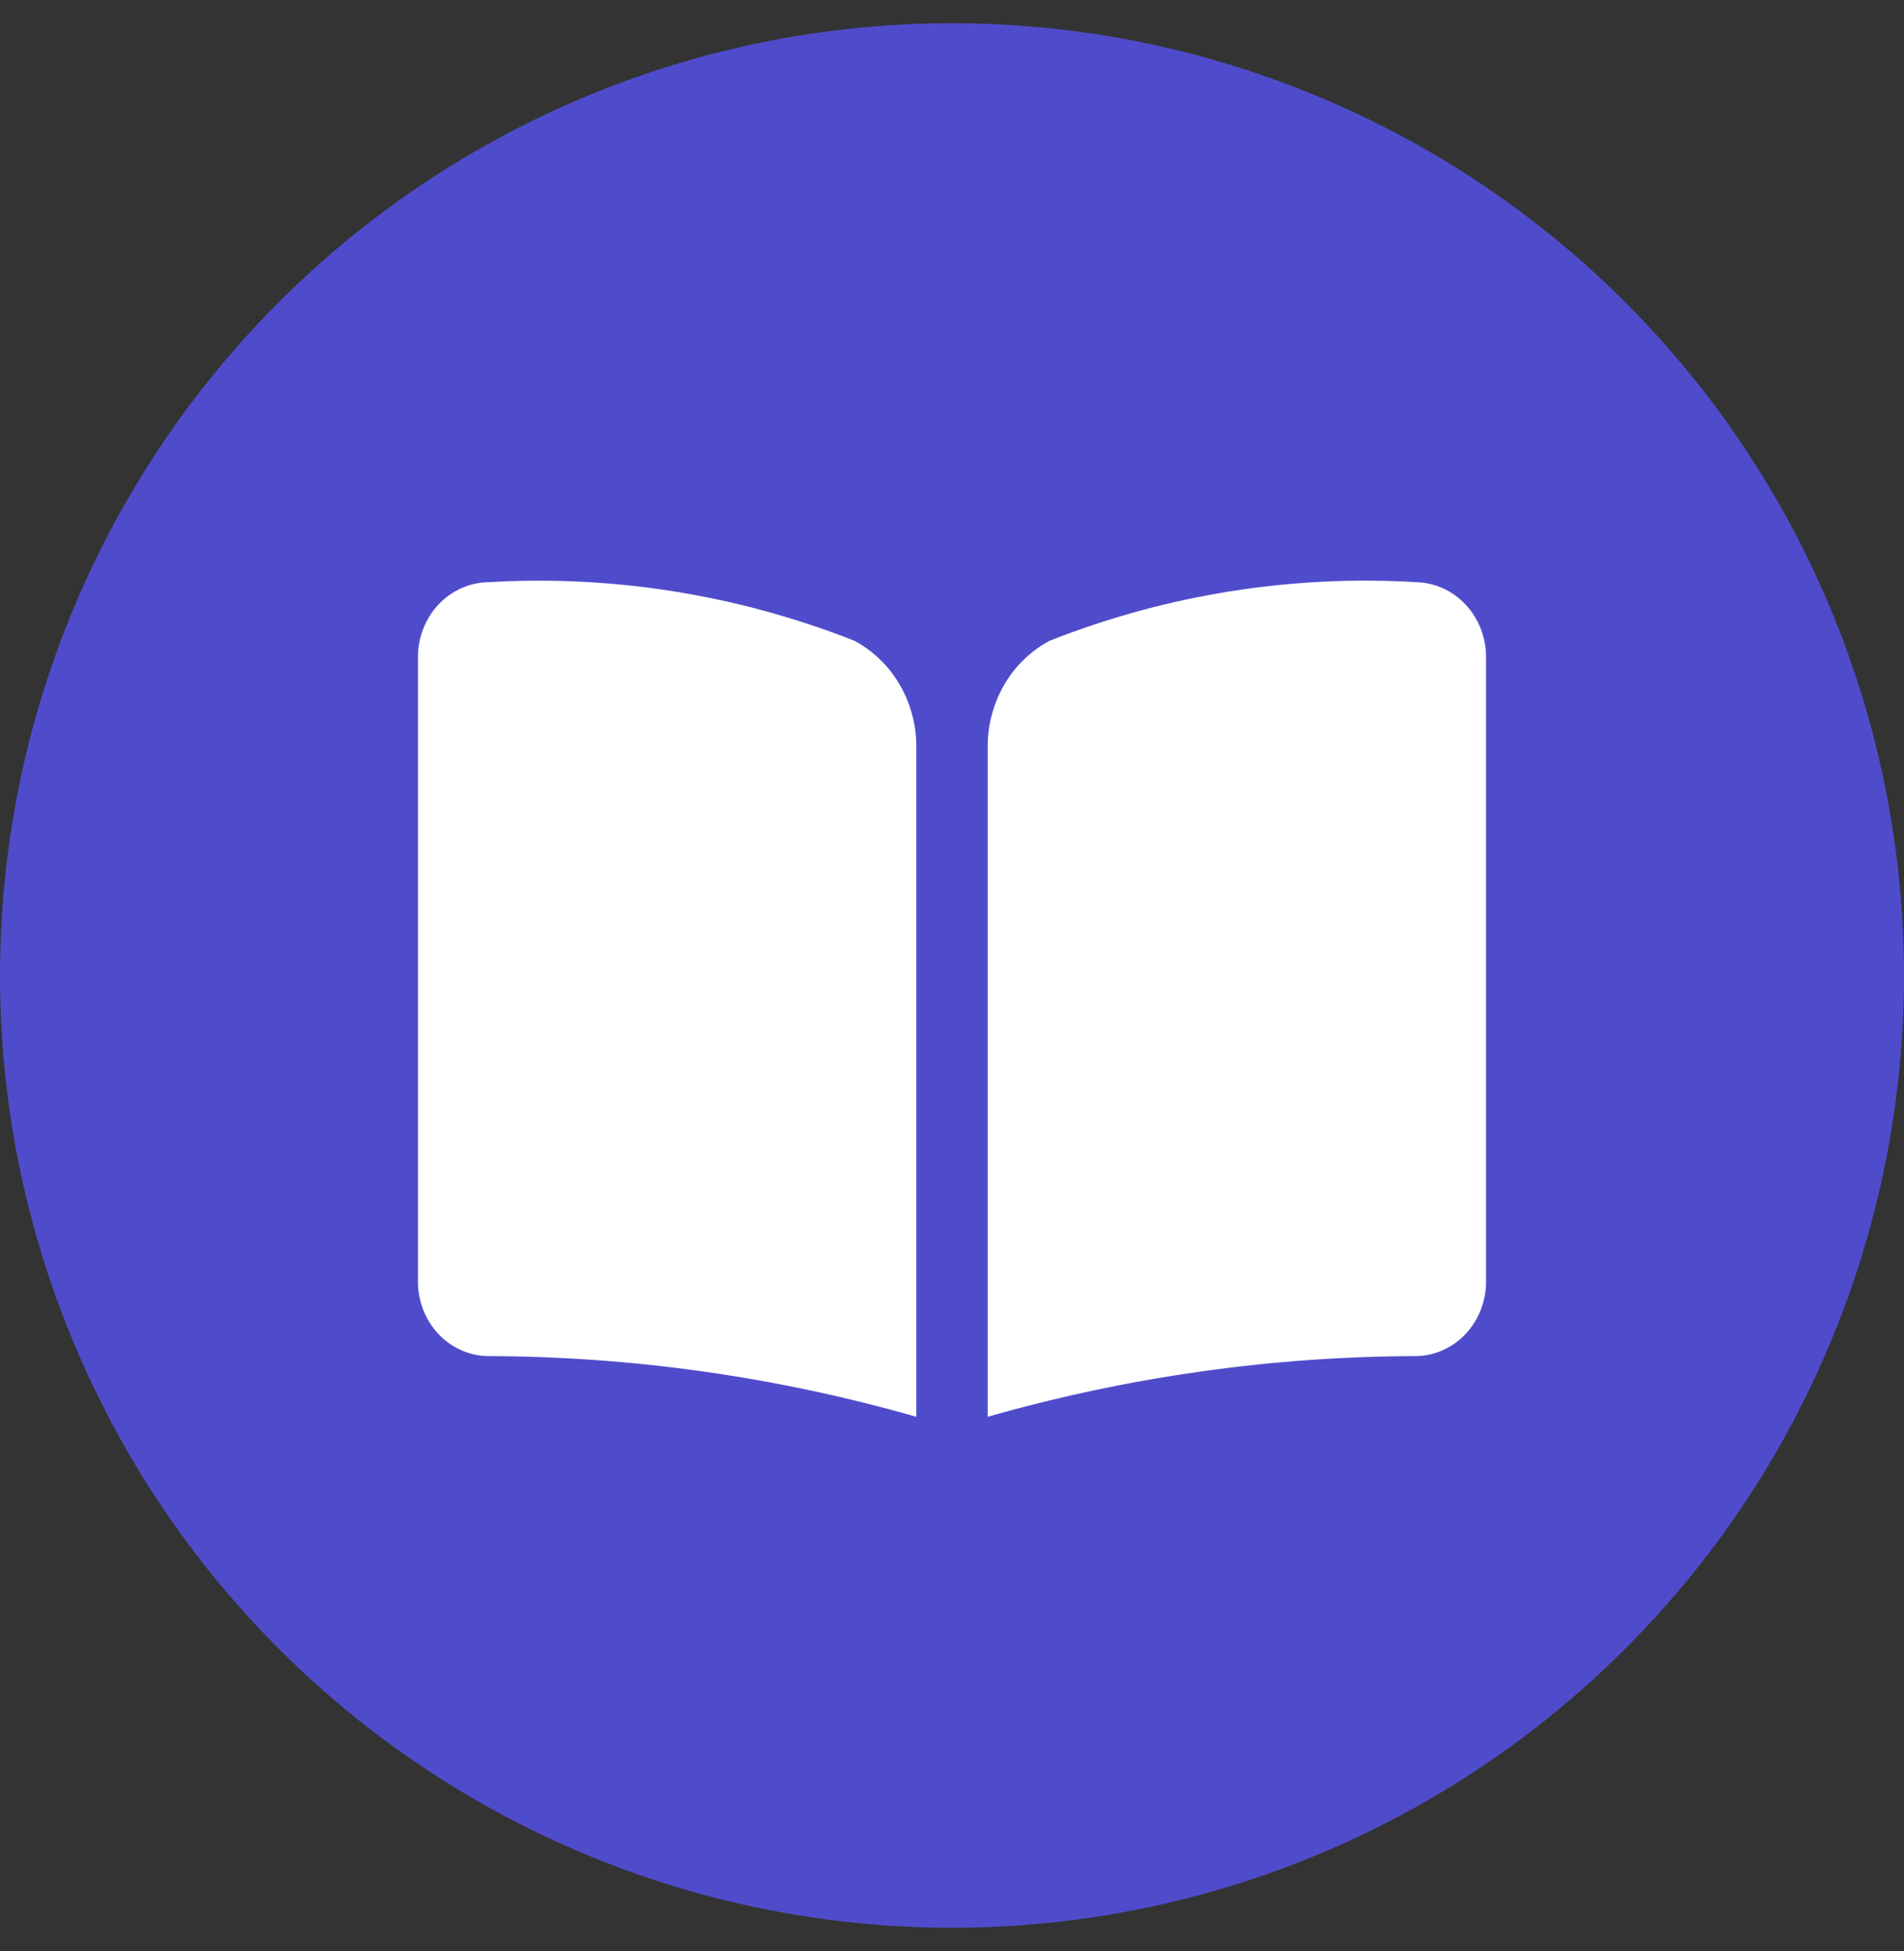 <svg width="41" height="42" viewBox="0 0 41 42" fill="none" xmlns="http://www.w3.org/2000/svg">
<rect x="0" y="0" width="41" height="42" fill="#333333" stroke="none"/>
<circle cx="20.5" cy="21" r="20.5" fill="#4F4CCC"/>
<path d="M19.732 16.112V30.5C16.72 29.64 13.614 29.2 10.492 29.194C10.092 29.183 9.712 29.009 9.433 28.709C9.154 28.408 8.999 28.006 9 27.587V14.141C9.001 13.718 9.161 13.312 9.444 13.011C9.728 12.711 10.114 12.539 10.518 12.533C13.197 12.374 15.879 12.803 18.391 13.791C18.8 14.007 19.143 14.339 19.38 14.75C19.617 15.16 19.739 15.633 19.732 16.112L19.732 16.112ZM30.482 12.532V12.532C27.803 12.374 25.121 12.802 22.609 13.791C22.2 14.007 21.857 14.339 21.62 14.749C21.383 15.16 21.261 15.632 21.268 16.112V30.5C24.28 29.64 27.386 29.2 30.508 29.194C30.908 29.183 31.288 29.009 31.567 28.709C31.846 28.408 32.001 28.006 32 27.587V14.141C31.999 13.718 31.84 13.312 31.555 13.011C31.272 12.71 30.886 12.538 30.482 12.533L30.482 12.532Z" fill="white"/>
</svg>
